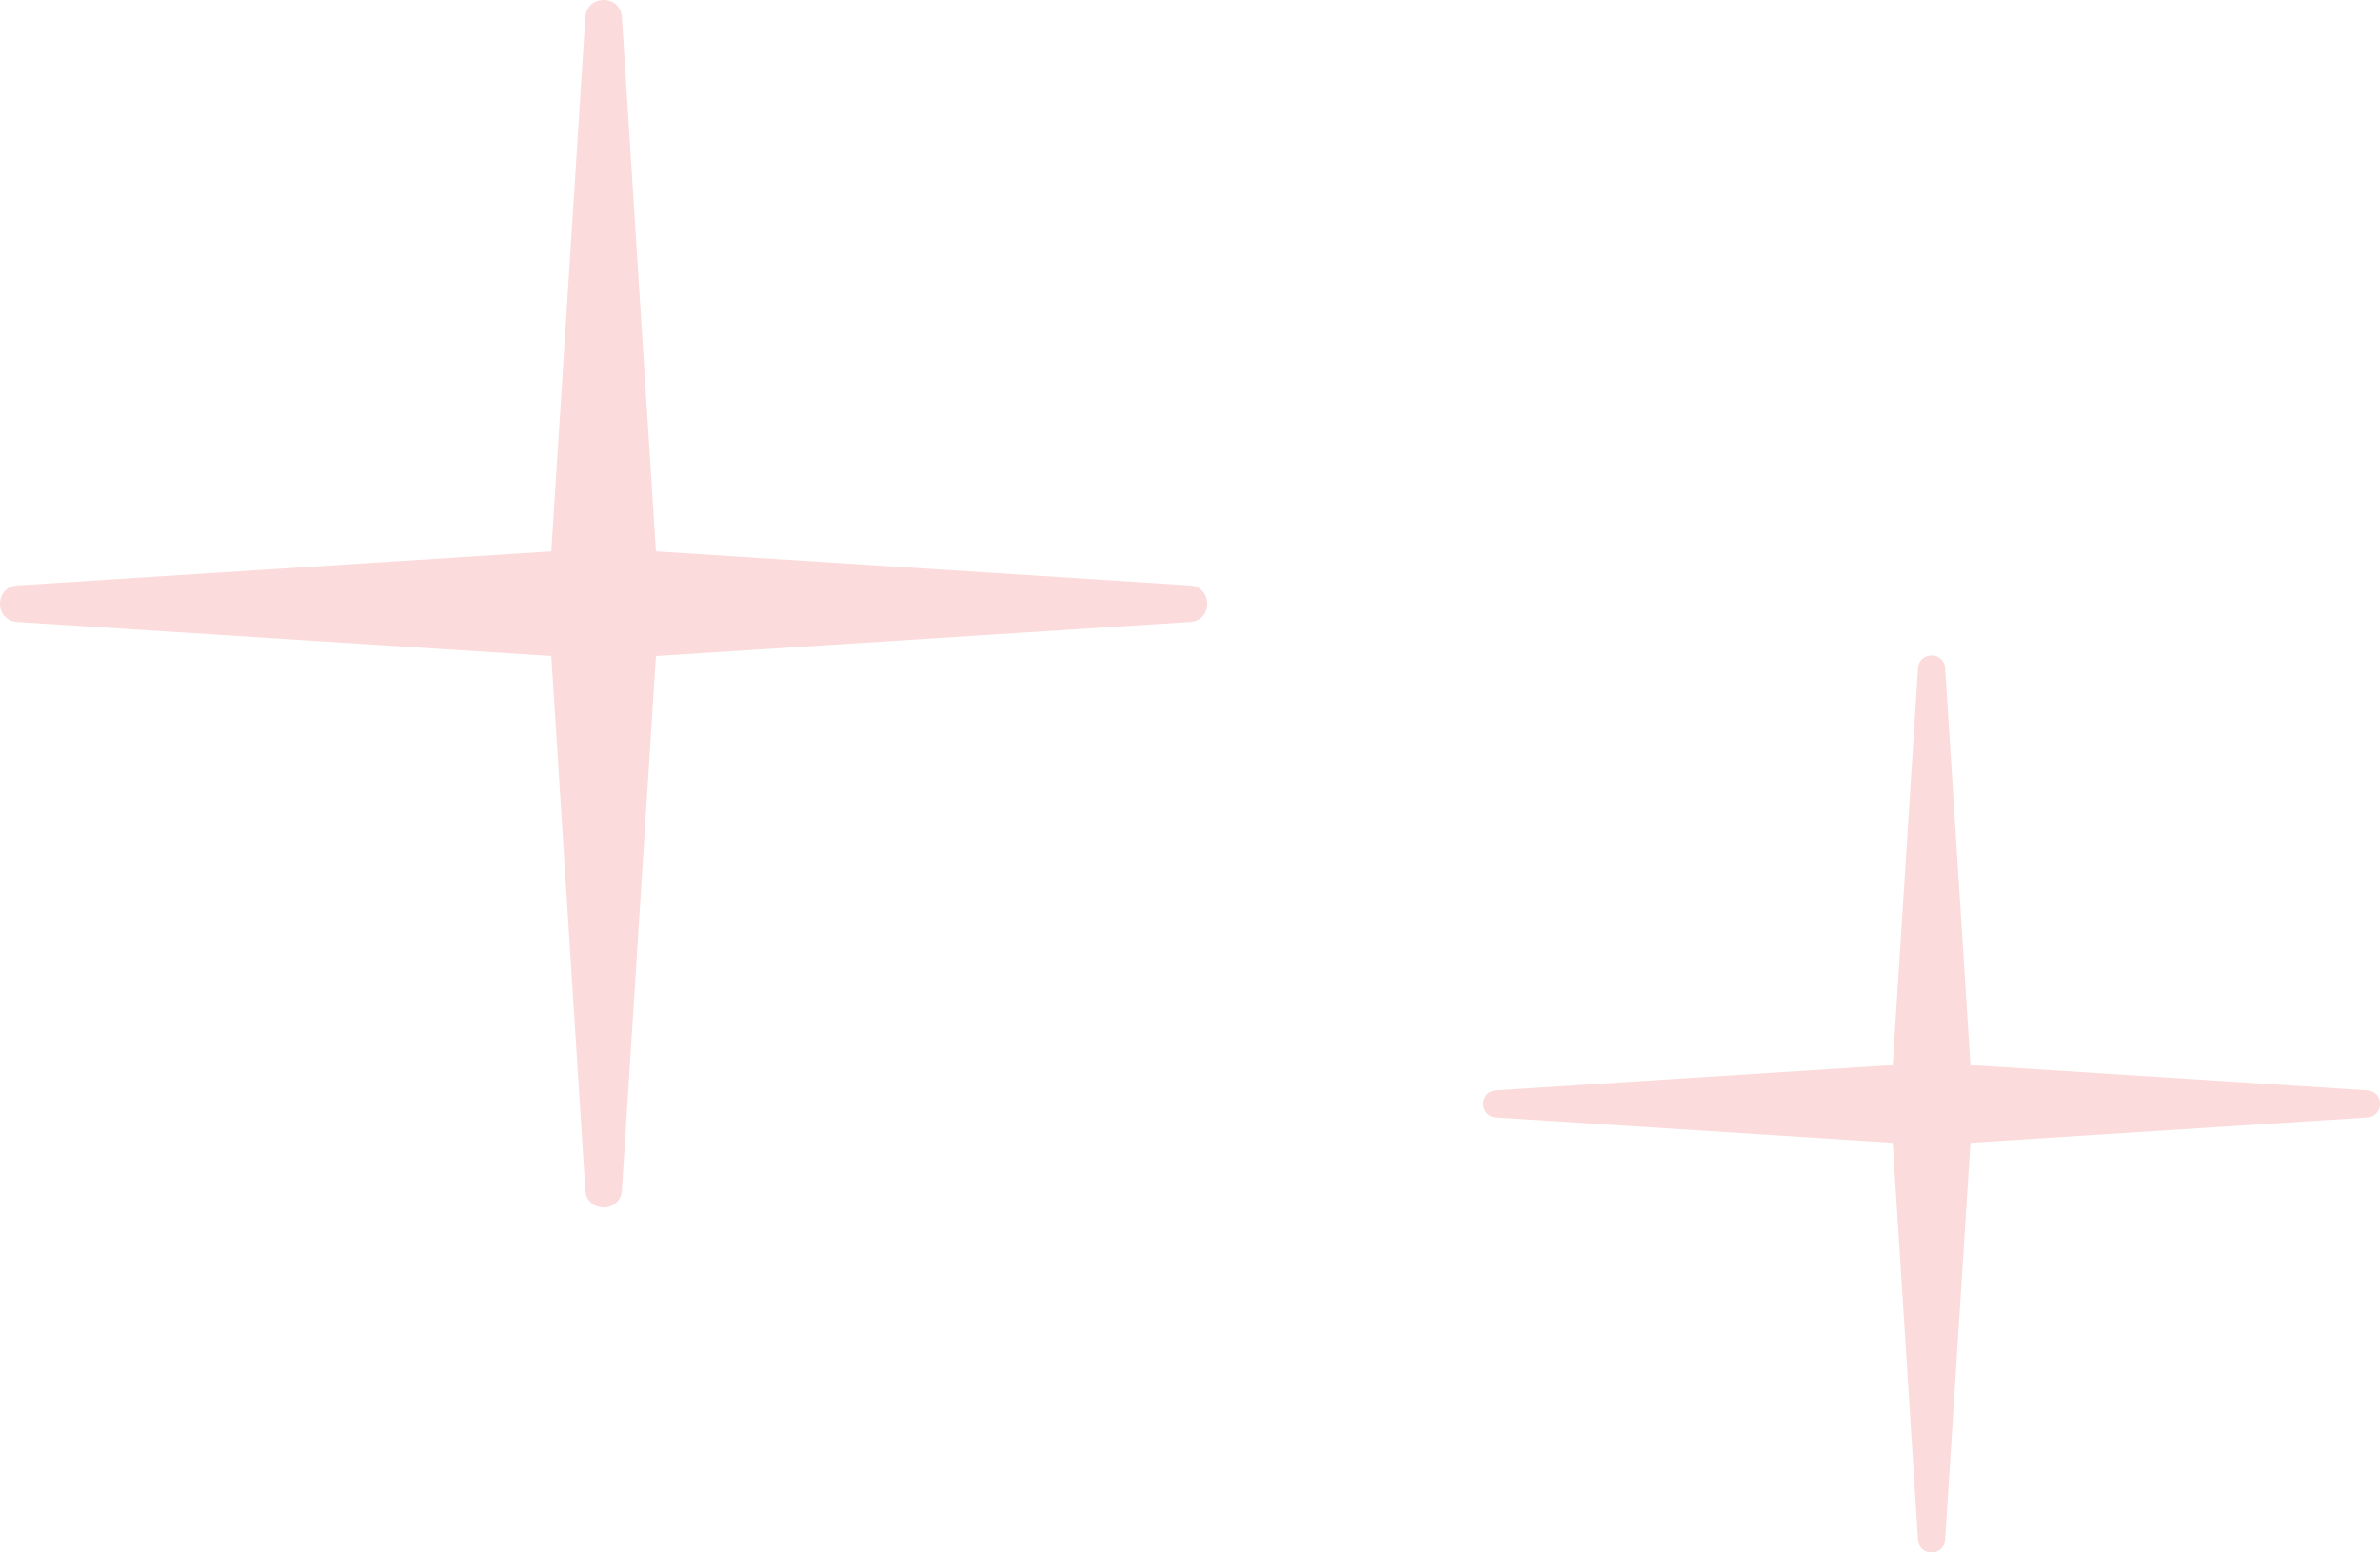 <svg width="69" height="45" viewBox="0 0 69 45" fill="none" xmlns="http://www.w3.org/2000/svg">
<path d="M16.971 0.494C17.018 -0.165 17.982 -0.165 18.029 0.494L19.016 15.984L34.506 16.971C35.164 17.018 35.164 17.982 34.506 18.029L19.016 19.016L18.029 34.506C17.982 35.164 17.018 35.164 16.971 34.506L15.984 19.016L0.494 18.029C-0.165 17.982 -0.165 17.018 0.494 16.971L15.984 15.984L16.971 0.494Z" fill="#FBDBDB"/>
<path d="M55.607 19.367C55.642 18.878 56.358 18.878 56.393 19.367L57.126 30.874L68.633 31.607C69.122 31.642 69.122 32.358 68.633 32.393L57.126 33.126L56.393 44.633C56.358 45.122 55.642 45.122 55.607 44.633L54.874 33.126L43.367 32.393C42.878 32.358 42.878 31.642 43.367 31.607L54.874 30.874L55.607 19.367Z" fill="#FBDBDB"/>
</svg>
